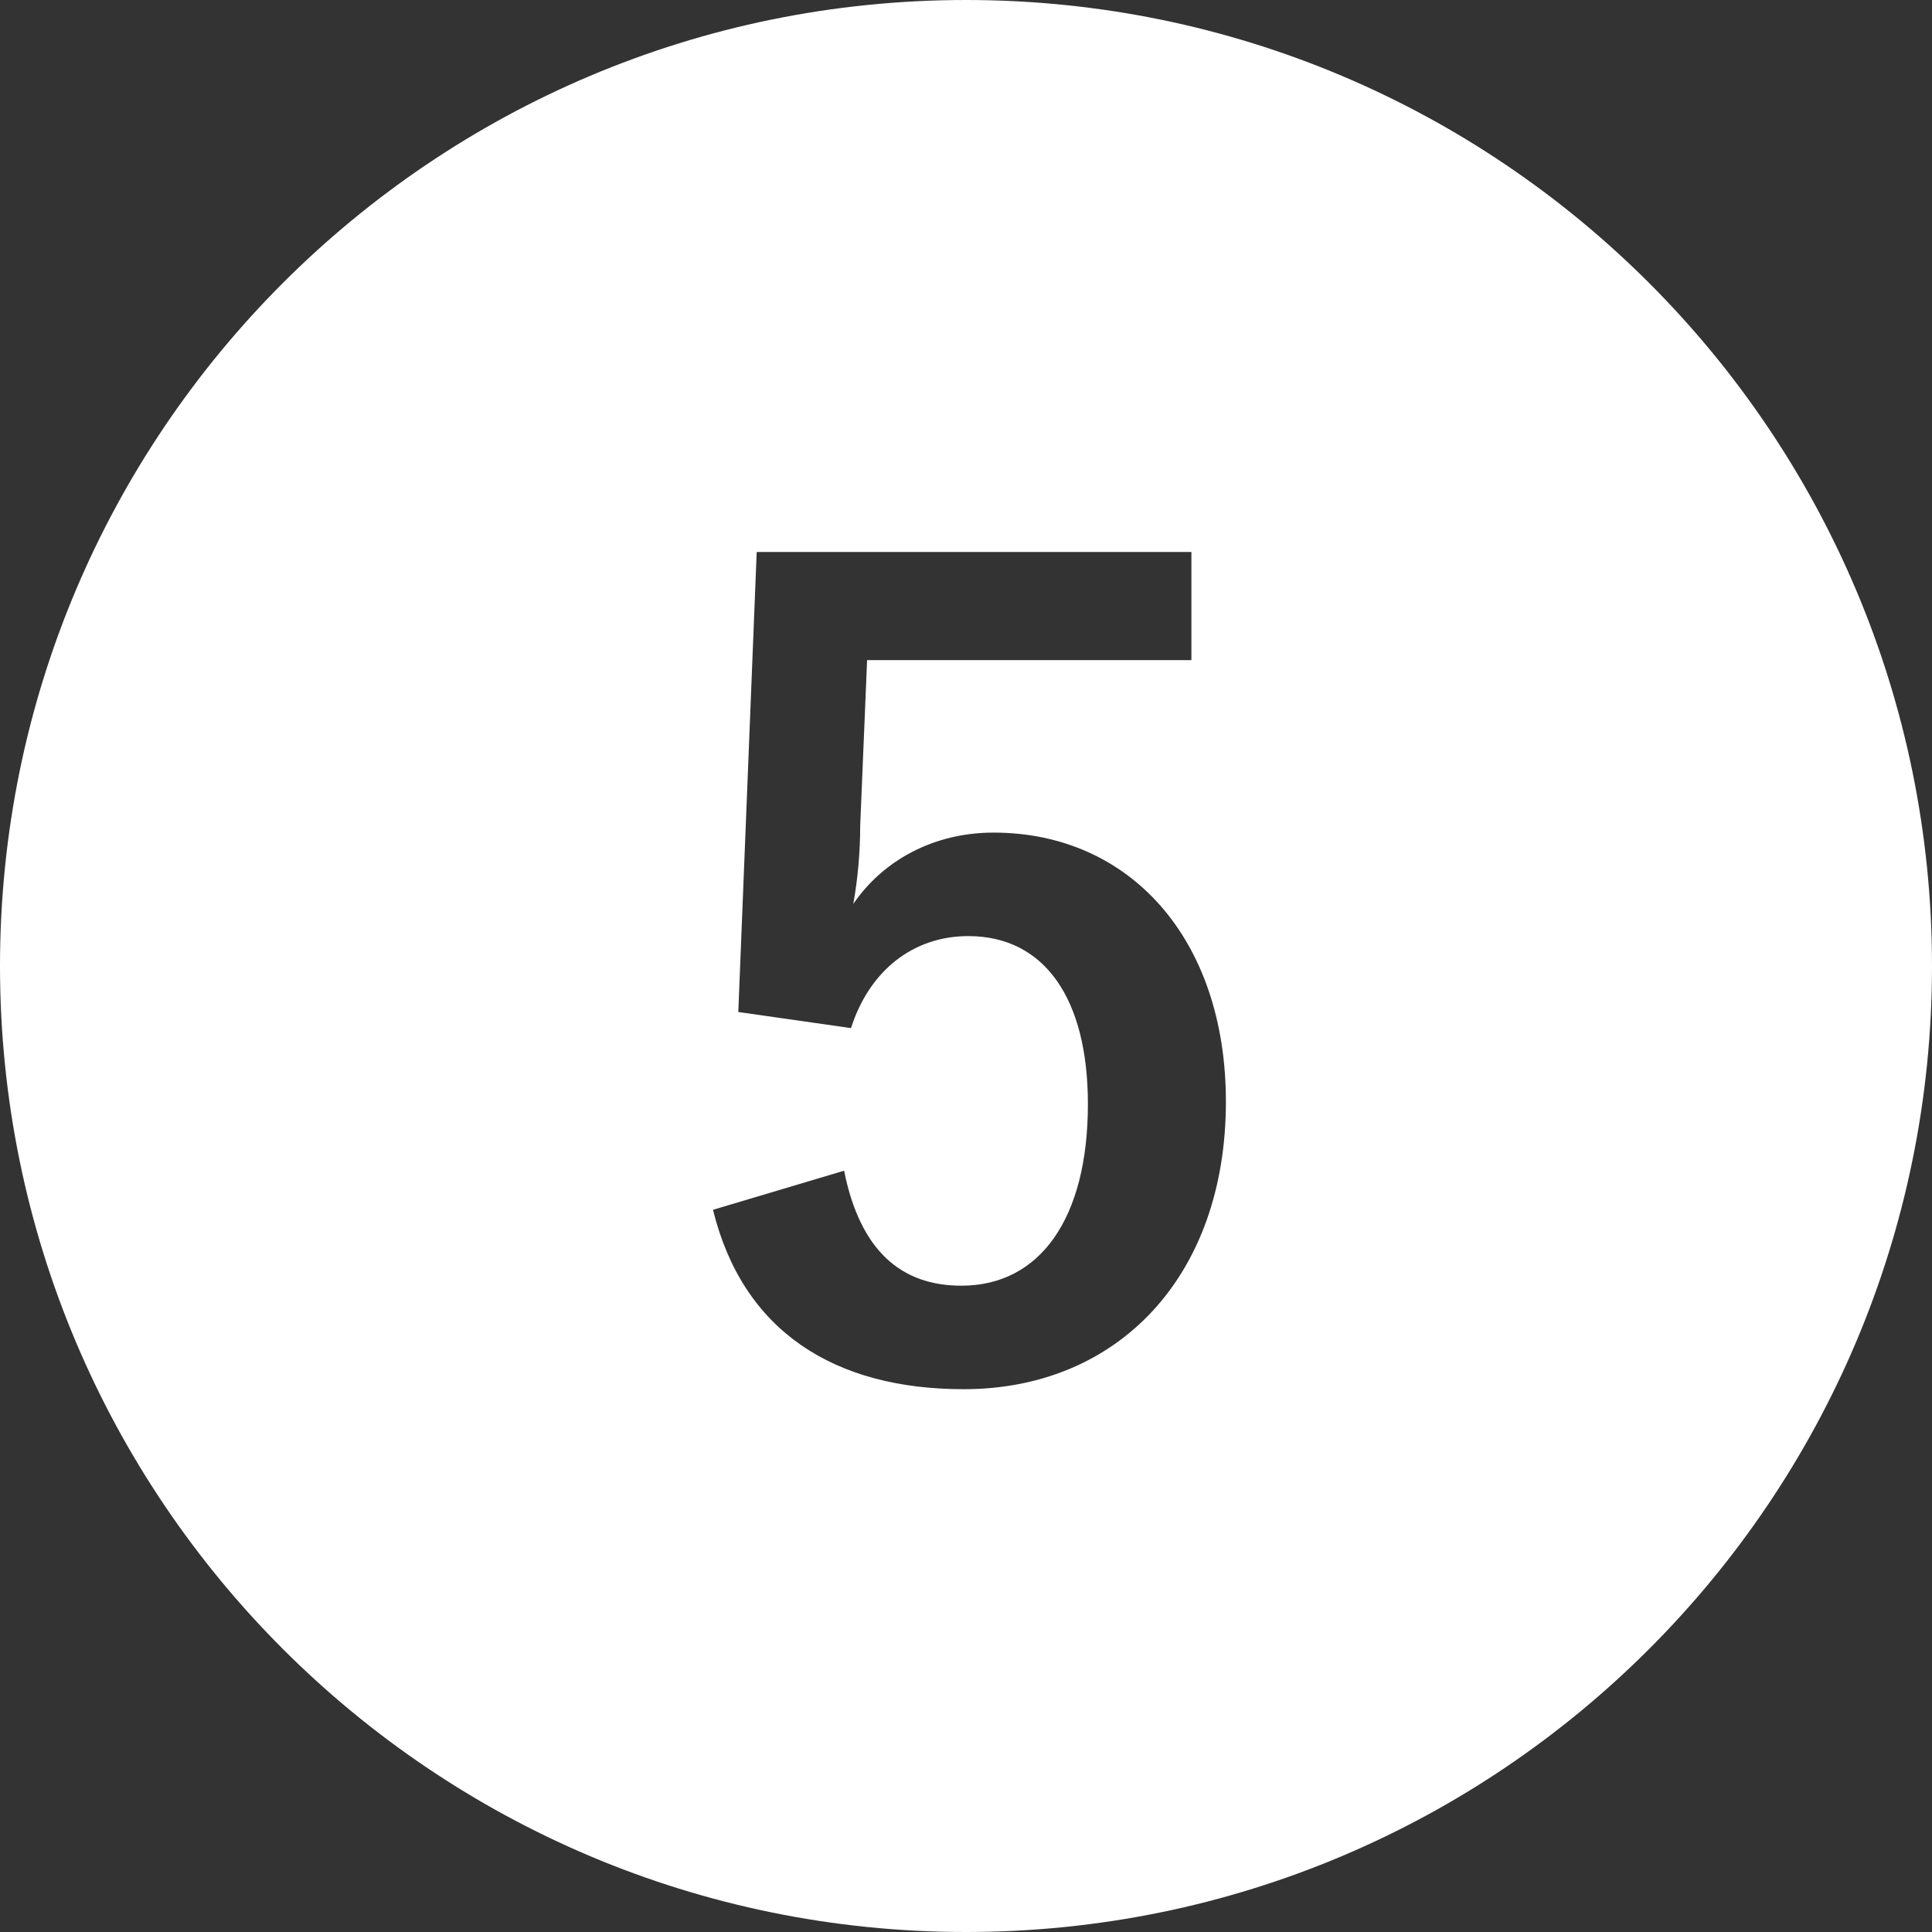 <?xml version="1.0" encoding="UTF-8"?>
<svg width="84px" height="84px" viewBox="0 0 84 84" version="1.1" xmlns="http://www.w3.org/2000/svg" xmlns:xlink="http://www.w3.org/1999/xlink">
    <rect x="0" y="0" width="84" height="84" fill="#333333" stroke="none"/>
    <!-- Generator: Sketch 47.1 (45422) - http://www.bohemiancoding.com/sketch -->
    <title>maru5</title>
    <desc>Created with Sketch.</desc>
    <defs></defs>
    <g id="Page-1" stroke="none" stroke-width="1" fill="none" fill-rule="evenodd">
        <g id="【3】再生可能エネルギー事業（PC）" transform="translate(-528, -784)" fill="#FFFFFF">
            <path d="M570,868 C546.804,868 528,849.196 528,826 C528,802.804 546.804,784 570,784 C593.196,784 612,802.804 612,826 C612,849.196 593.196,868 570,868 Z M579.8,812.7 L579.8,808 L560.9,808 L560.1,828 L565,828.7 C565.8,826.2 567.7,824.7 570.1,824.7 C573.4,824.7 575.3,827.4 575.3,832 C575.3,837 573.2,839.9 569.8,839.9 C567.2,839.9 565.4,838.4 564.7,834.9 L559,836.6 C560.3,841.9 564.3,844.4 569.9,844.4 C576.6,844.4 581.3,839.5 581.3,831.9 C581.3,824.8 577.1,820.2 571.2,820.2 C568.6,820.2 566.4,821.4 565.1,823.3 C565.3,822.2 565.4,821 565.4,819.9 L565.7,812.7 L579.8,812.7 Z" id="maru5"></path>
        </g>
    </g>
</svg>